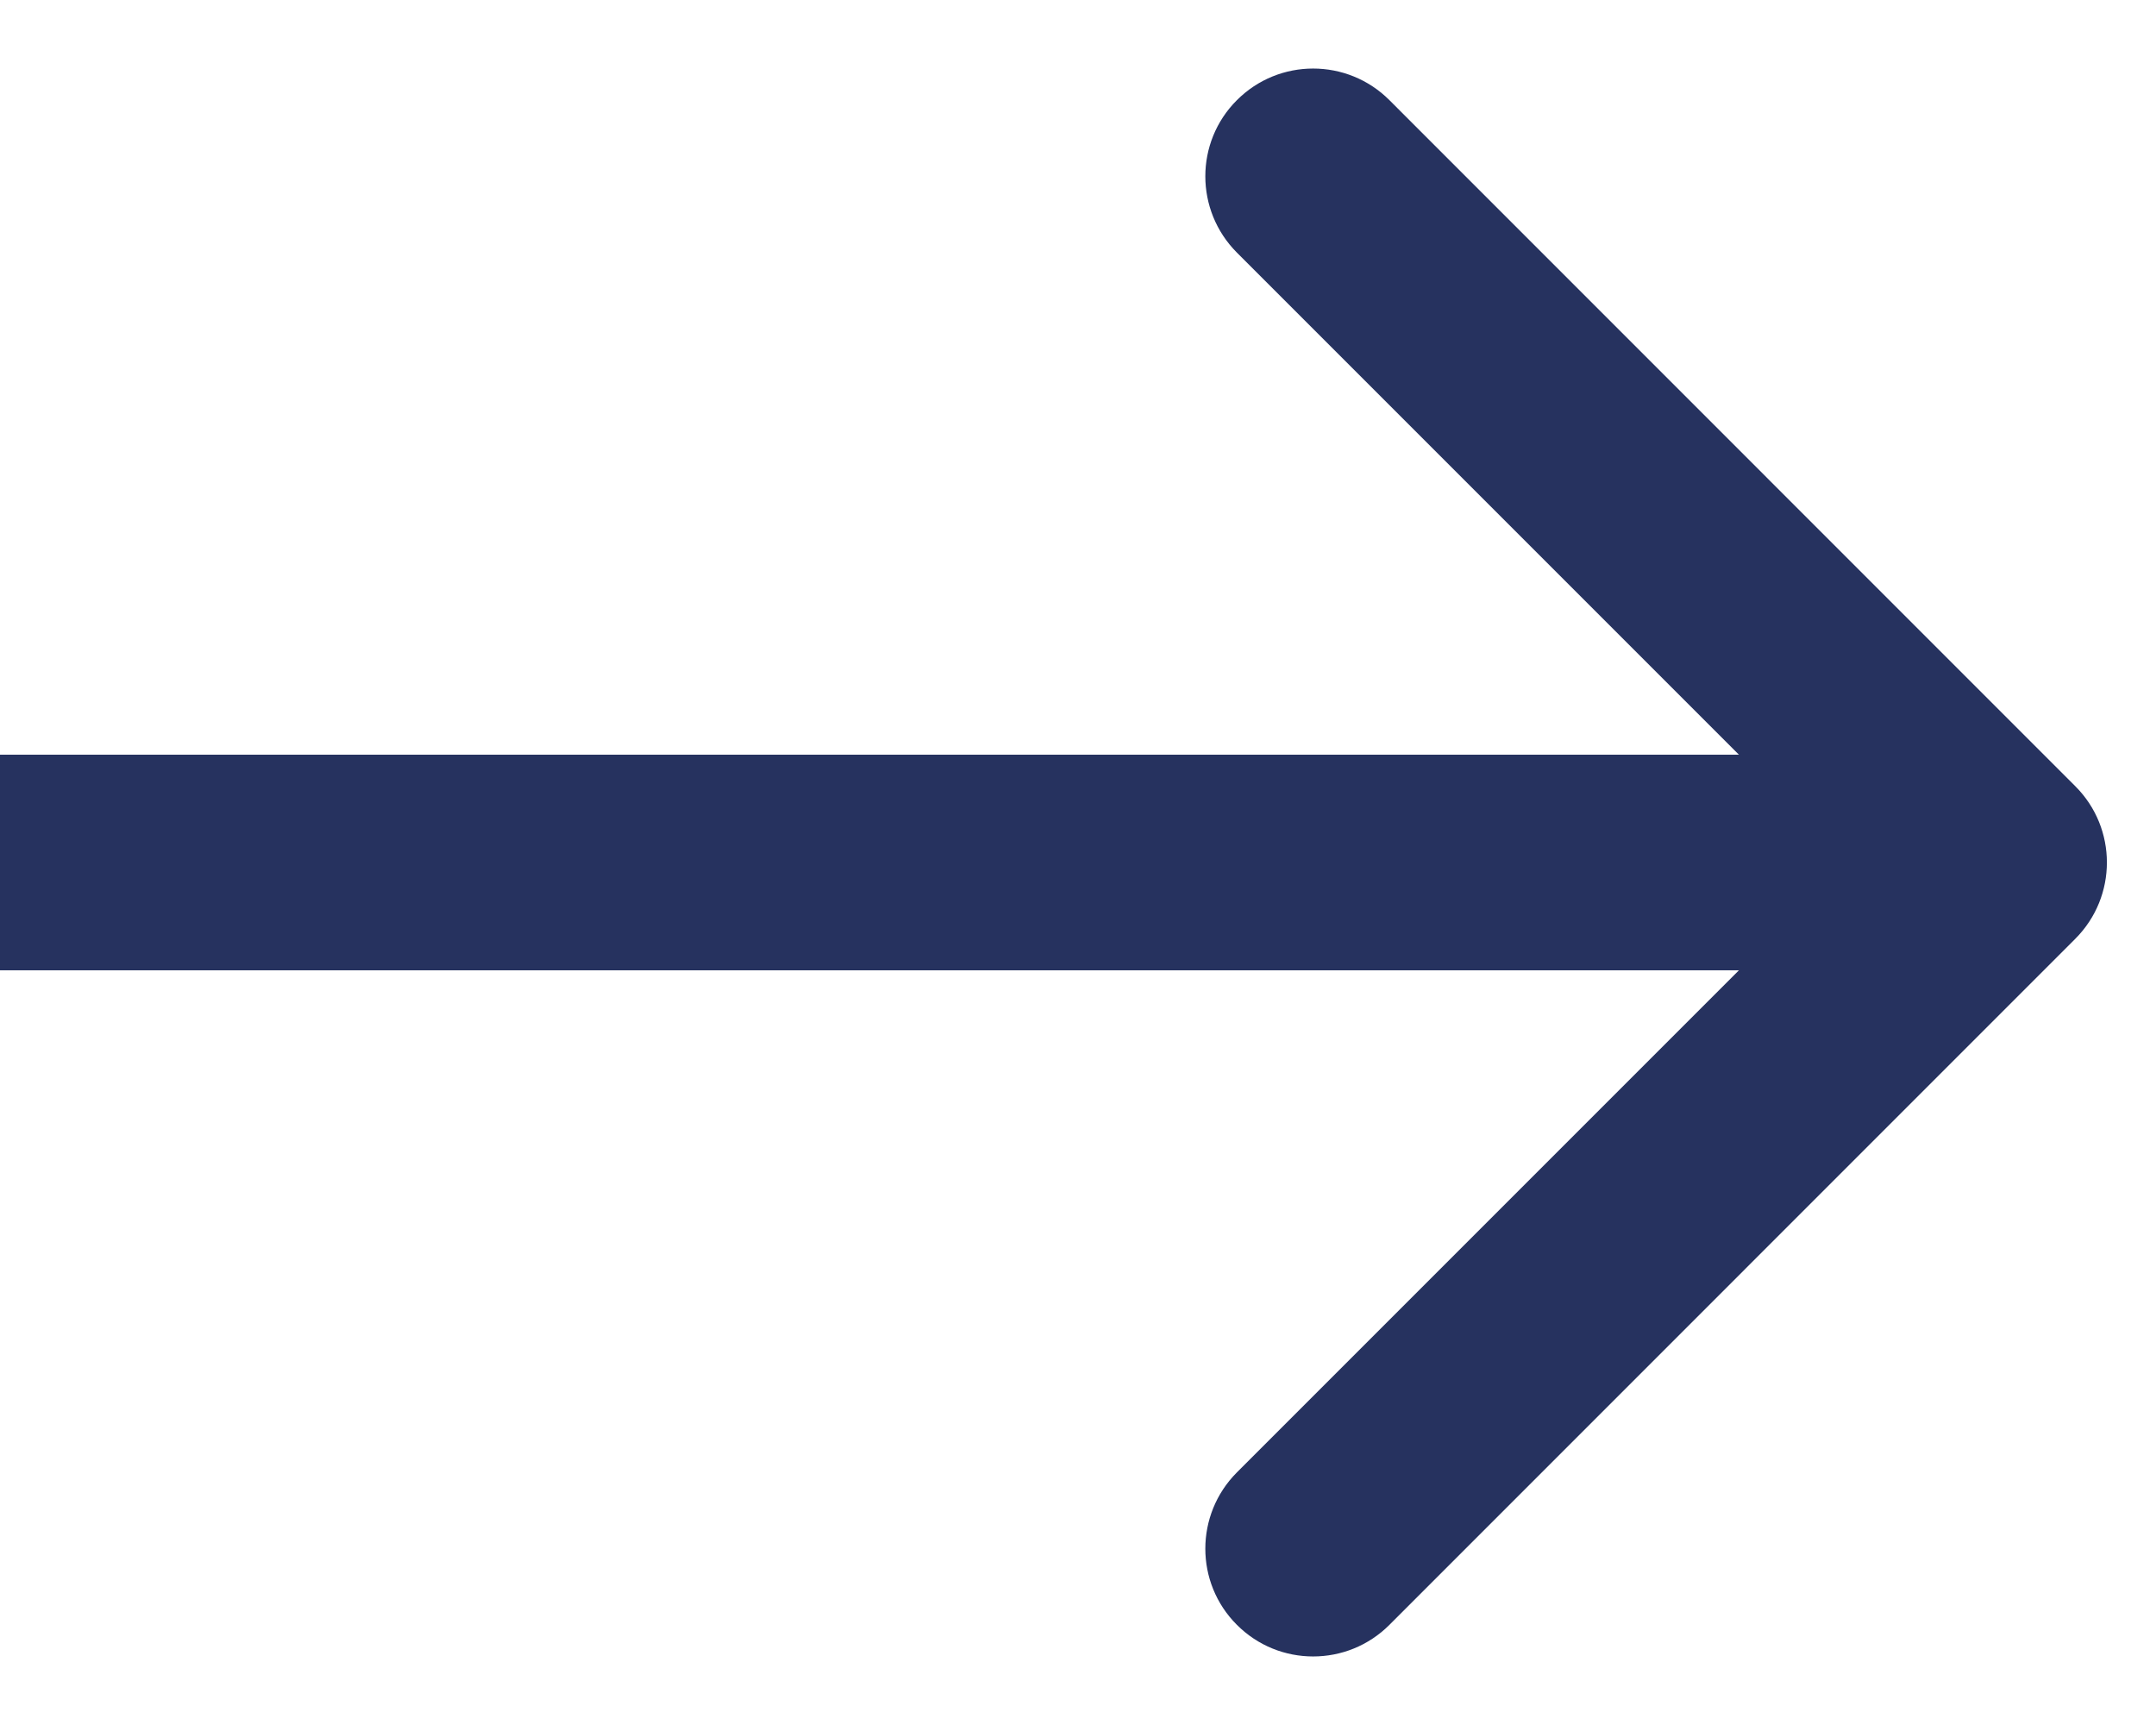 <svg width="20" height="16" viewBox="0 0 20 16" fill="none" xmlns="http://www.w3.org/2000/svg">
<path d="M11.474 0.929C11.864 0.538 12.498 0.538 12.889 0.929L19.252 7.293C19.642 7.683 19.642 8.316 19.252 8.707L12.889 15.071C12.498 15.462 11.864 15.462 11.474 15.071C11.083 14.681 11.084 14.048 11.474 13.657L16.131 9H0V7H16.131L11.474 2.343C11.084 1.952 11.083 1.319 11.474 0.929Z" fill="#26325F"/>
</svg>
